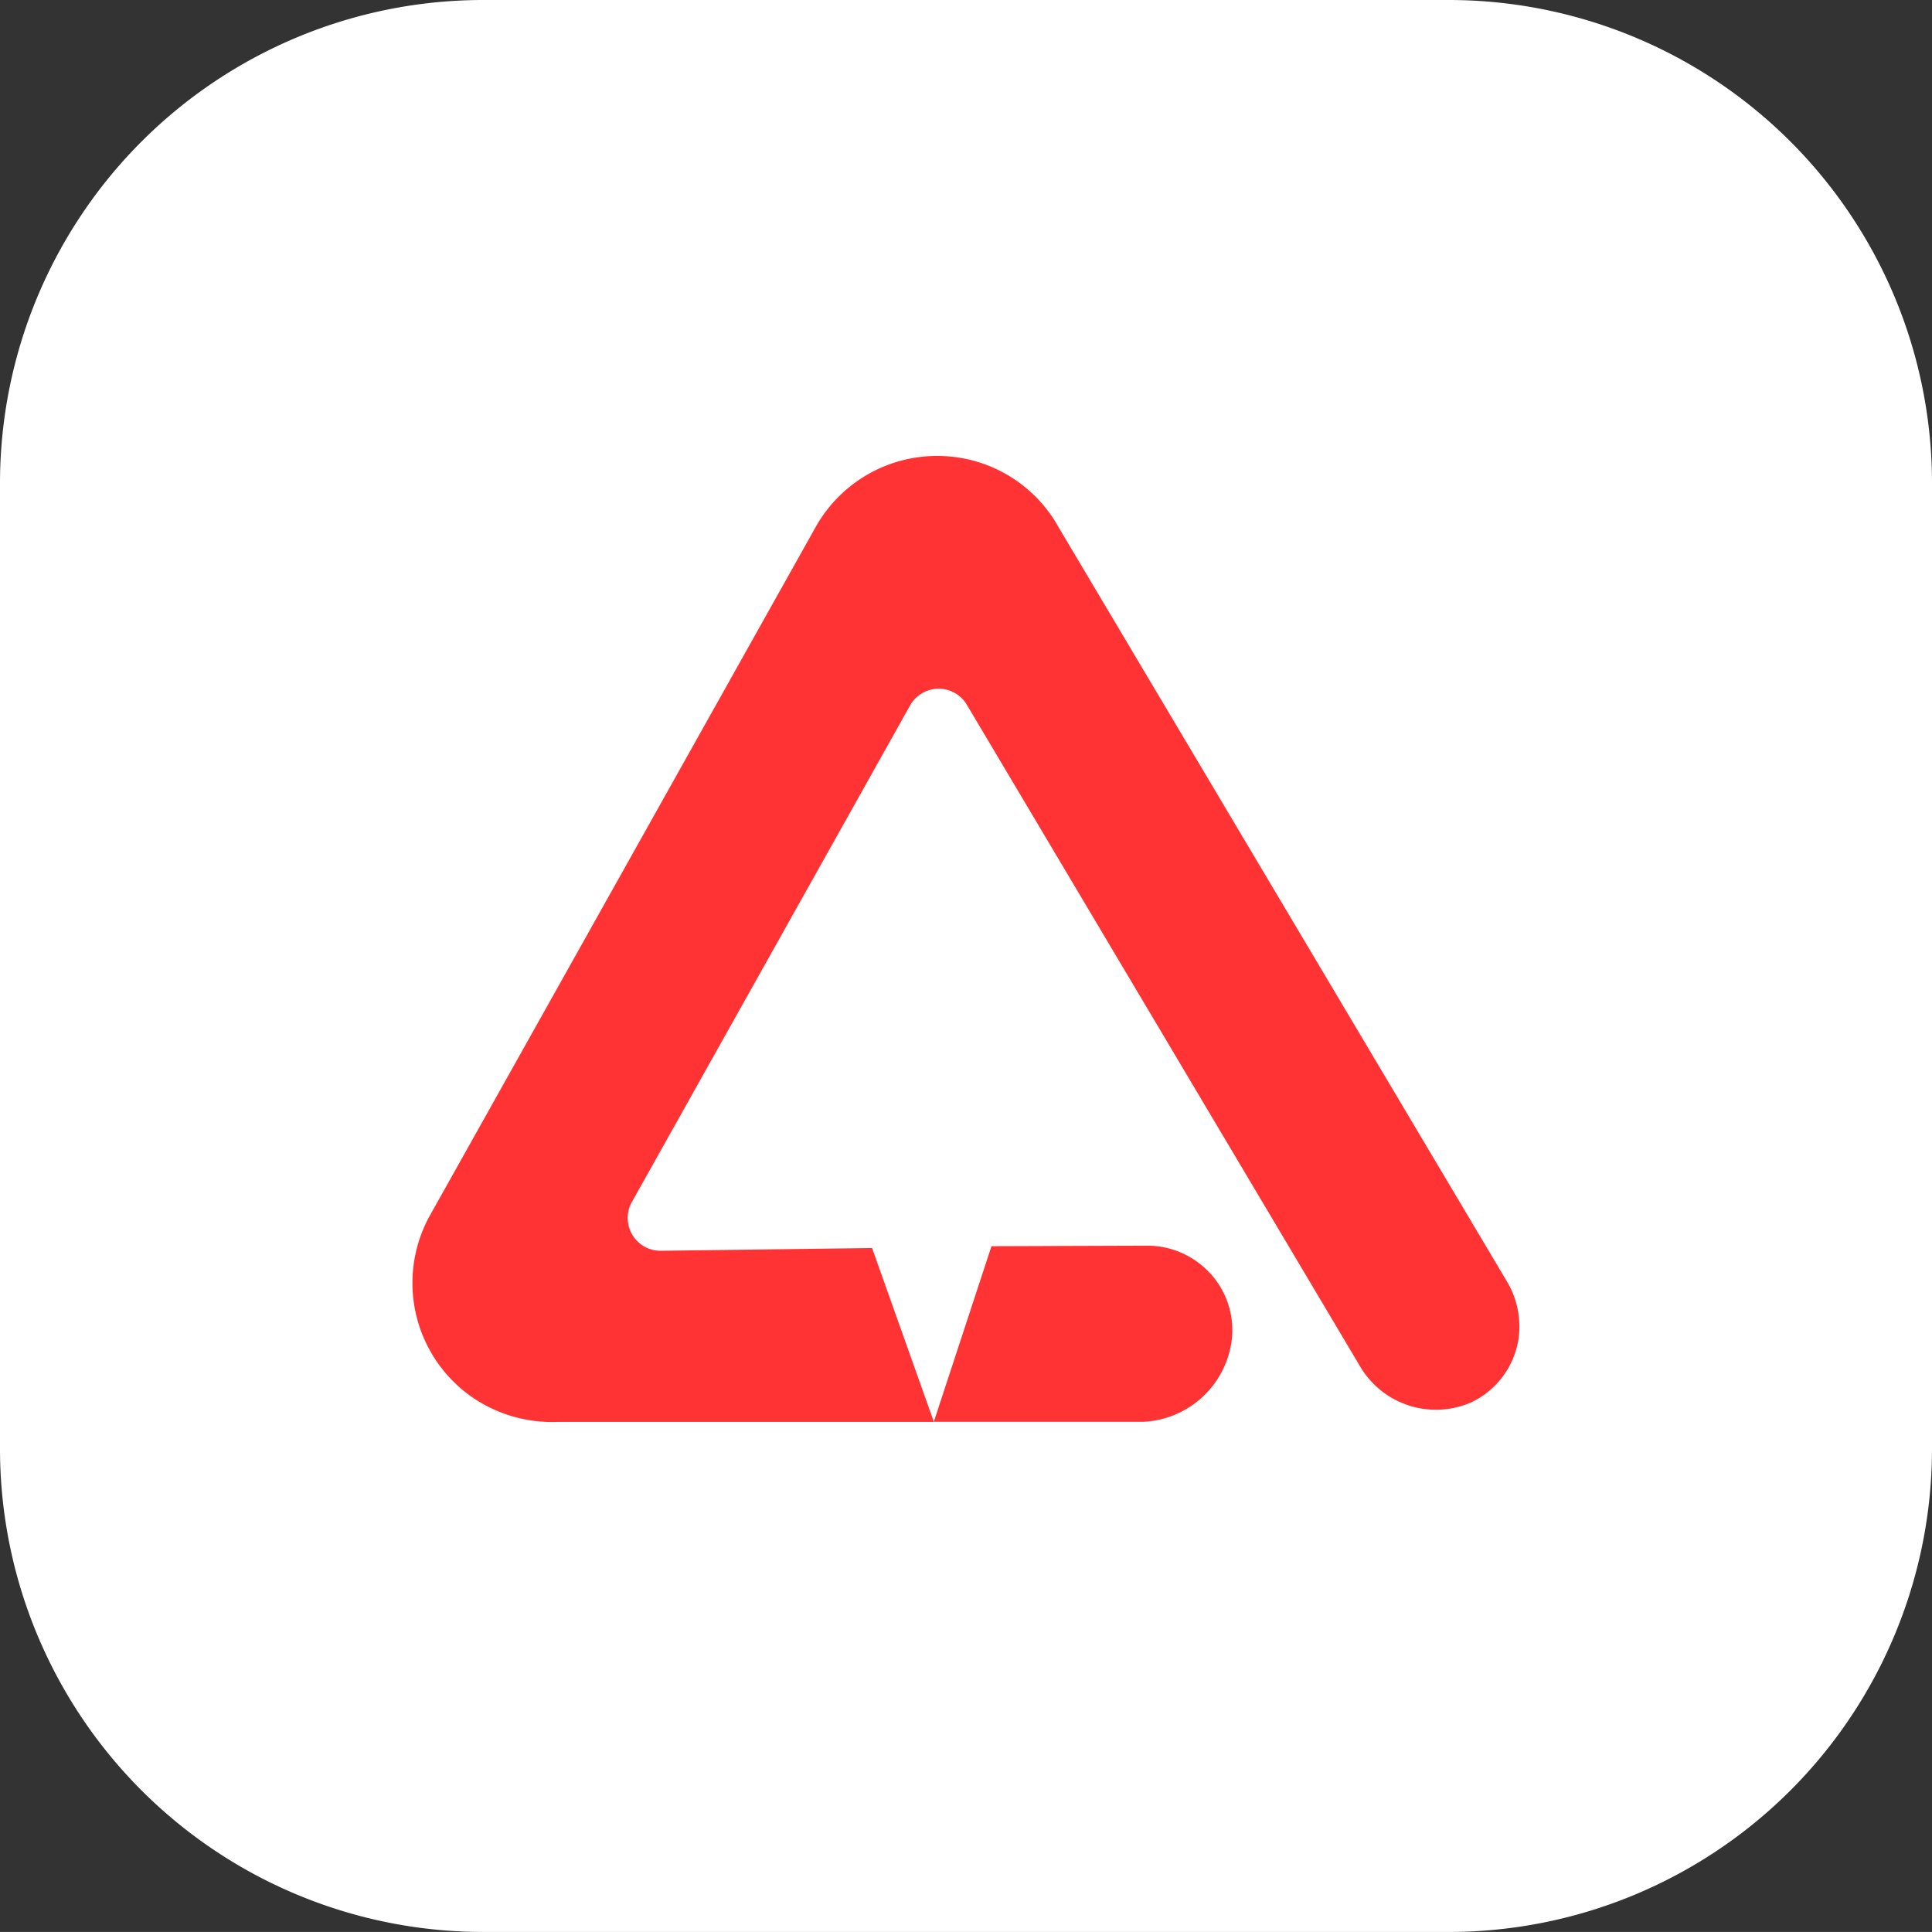 <svg id="그룹_29357" data-name="그룹 29357" xmlns="http://www.w3.org/2000/svg" width="50" height="49.999" viewBox="0 0 50 49.999">
  <rect x="0" y="0" width="50" height="49.999" fill="#333333" stroke="none"/>
  <g id="그룹_29356" data-name="그룹 29356" transform="translate(0 0)">
    <path id="패스_21985" data-name="패스 21985" d="M12.65.142H37.634A12.508,12.508,0,0,1,50.142,12.65V37.634A12.508,12.508,0,0,1,37.634,50.141H12.65A12.507,12.507,0,0,1,.142,37.634V12.65A12.507,12.507,0,0,1,12.65.142" transform="translate(-0.142 -0.142)" fill="#fff"/>
    <path id="패스_21986" data-name="패스 21986" d="M35.02,22.059a3.585,3.585,0,0,0-3.155-1.848,3.6,3.6,0,0,0-3.134,1.84l-9.974,17.8a3.6,3.6,0,0,0,1.152,4.765,3.654,3.654,0,0,0,2.14.594l9.742,0-1.6-4.5-5.466.071a.848.848,0,0,1-.75-1.262l7.2-12.851a.848.848,0,0,1,1.468-.019L42.8,43.738a2.279,2.279,0,0,0,2.879.974A2.185,2.185,0,0,0,46.915,43.1,2.273,2.273,0,0,0,46.6,41.54Z" transform="translate(-7.622 -8.411)" fill="#f33"/>
    <path id="패스_21987" data-name="패스 21987" d="M48.382,55.674a2.2,2.2,0,0,0-1.606-.7l-4.038.014-1.492,4.544,5.436,0a2.423,2.423,0,0,0,2.281-2.175,2.181,2.181,0,0,0-.581-1.686" transform="translate(-17.079 -22.736)" fill="#f33"/>
  </g>
</svg>
